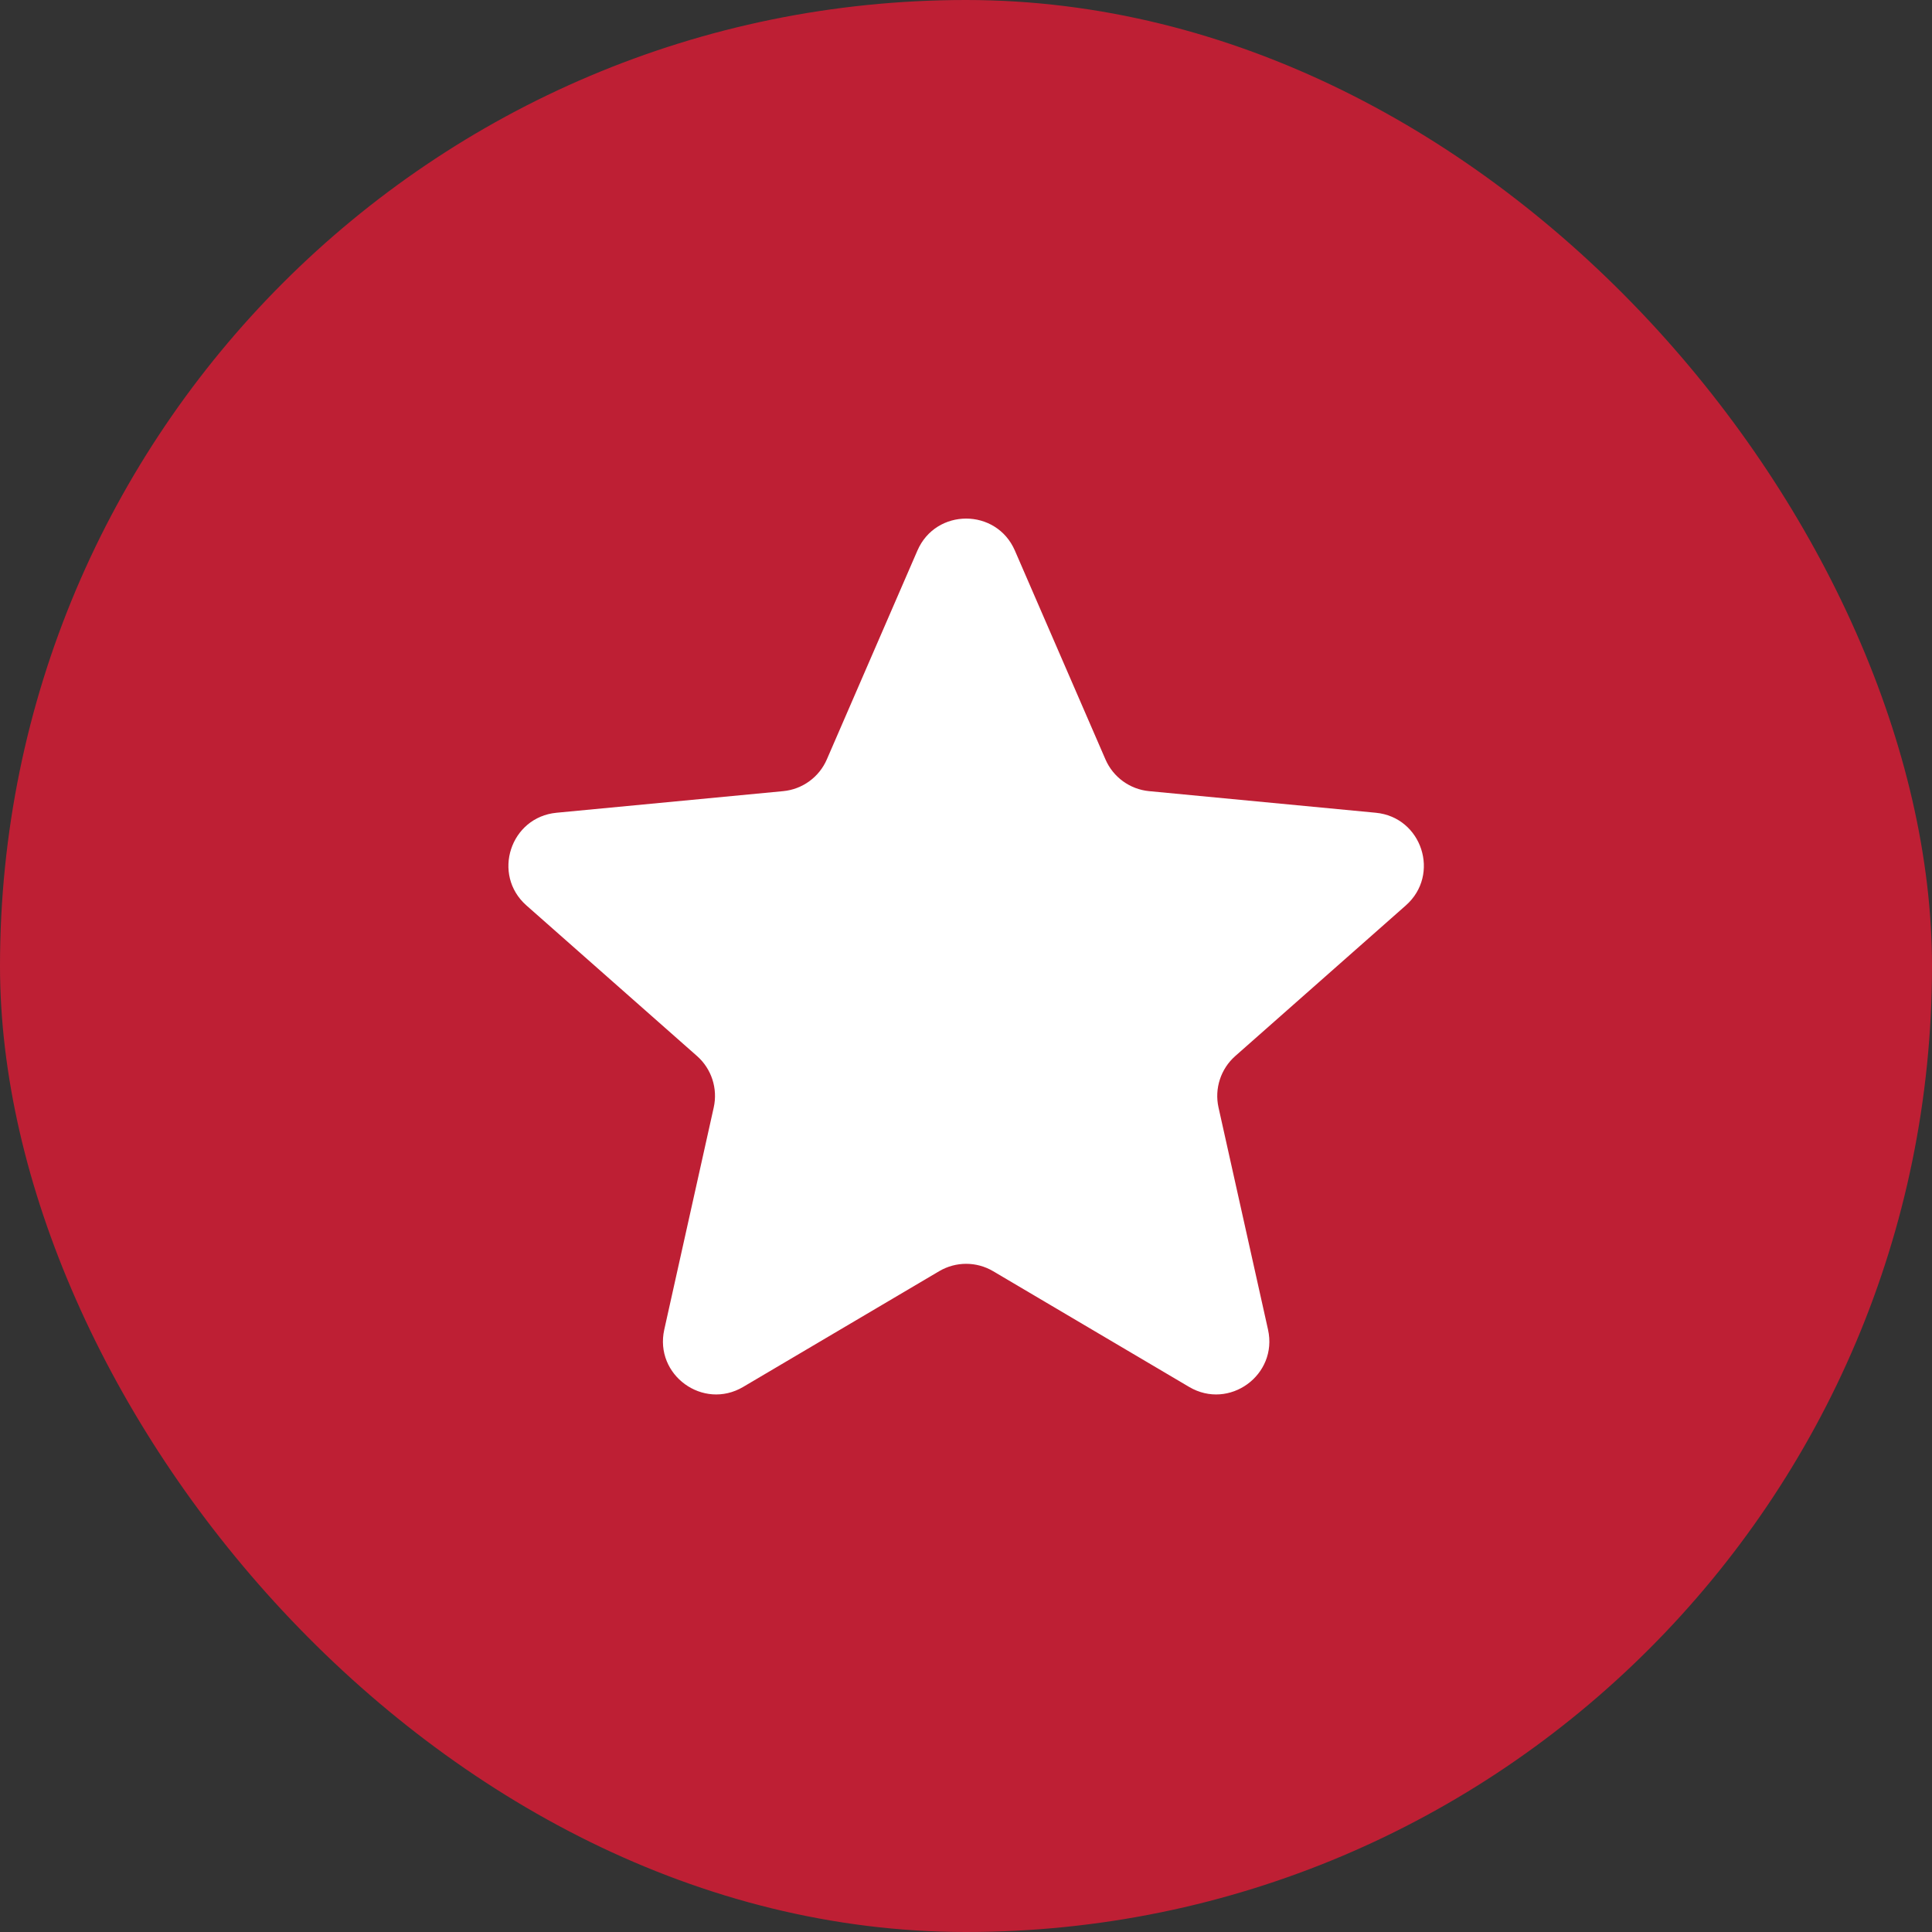 <svg width="40" height="40" viewBox="0 0 40 40" fill="none" xmlns="http://www.w3.org/2000/svg">
<rect x="0" y="0" width="40" height="40" fill="#333333" stroke="none"/>
<rect width="40" height="40" rx="20" fill="#BE1F34"/>
<path d="M18.994 11.399C19.377 10.516 20.629 10.516 21.012 11.399L22.887 15.722C23.046 16.09 23.393 16.342 23.792 16.38L28.483 16.827C29.441 16.918 29.828 18.109 29.106 18.746L25.574 21.865C25.274 22.13 25.141 22.538 25.228 22.929L26.253 27.528C26.462 28.468 25.449 29.204 24.62 28.715L20.562 26.319C20.217 26.115 19.789 26.115 19.444 26.319L15.386 28.715C14.557 29.204 13.544 28.468 13.753 27.528L14.777 22.929C14.864 22.538 14.732 22.13 14.432 21.865L10.899 18.746C10.178 18.109 10.565 16.918 11.523 16.827L16.214 16.38C16.613 16.342 16.96 16.09 17.119 15.722L18.994 11.399Z" fill="white"/>
</svg>
